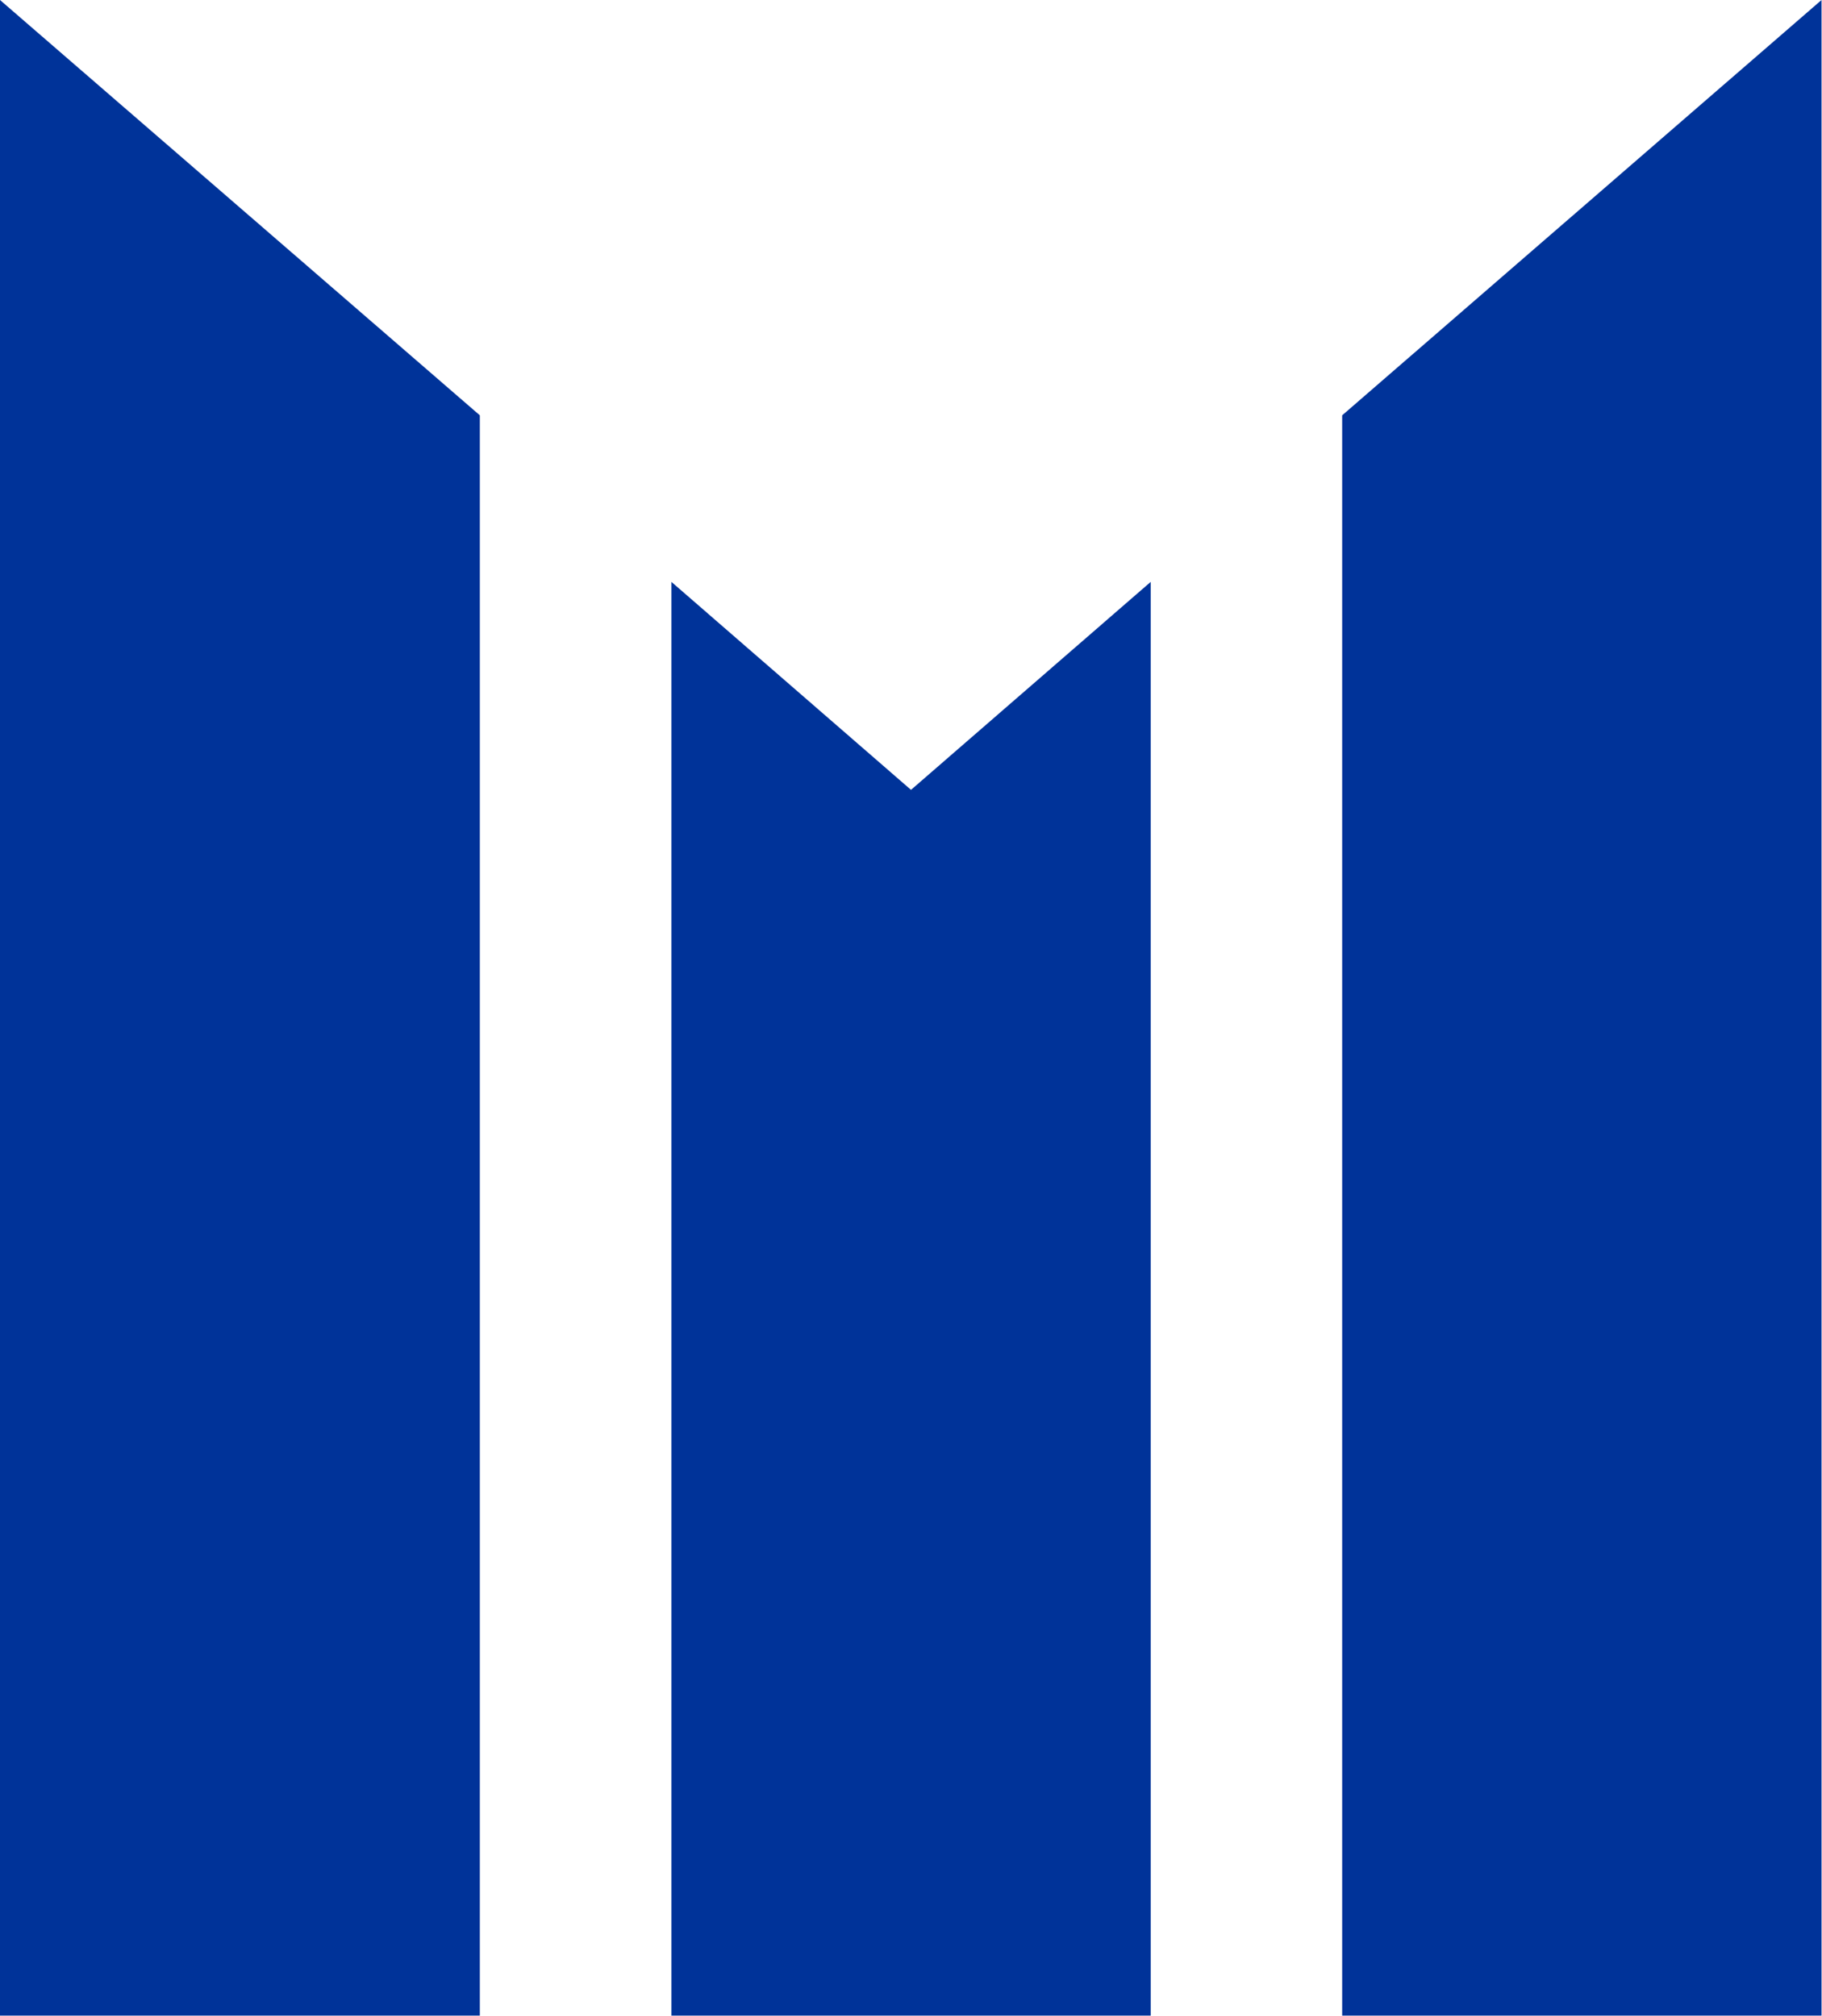<svg version="1.2" xmlns="http://www.w3.org/2000/svg" viewBox="0 0 1550 1715" width="1550" height="1715">
	<title>MIKN</title>
	<style>
		.s0 { fill: #003399 } 
	</style>
	<g id="Calque_1-2">
		<g id="Layer">
			<path id="Layer" class="s0" d="m0 1714.6v-1714.6l408.2 353.3v1361.3z"/>
			<path id="Layer" class="s0" d="m571.2 1714.6v-1219.6l203.8 176.9 203.9-176.9v1219.6z"/>
			<path id="Layer" class="s0" d="m1141.8 1714.6v-1361.3l407.8-353.3v1714.6z"/>
		</g>
	</g>
</svg>
